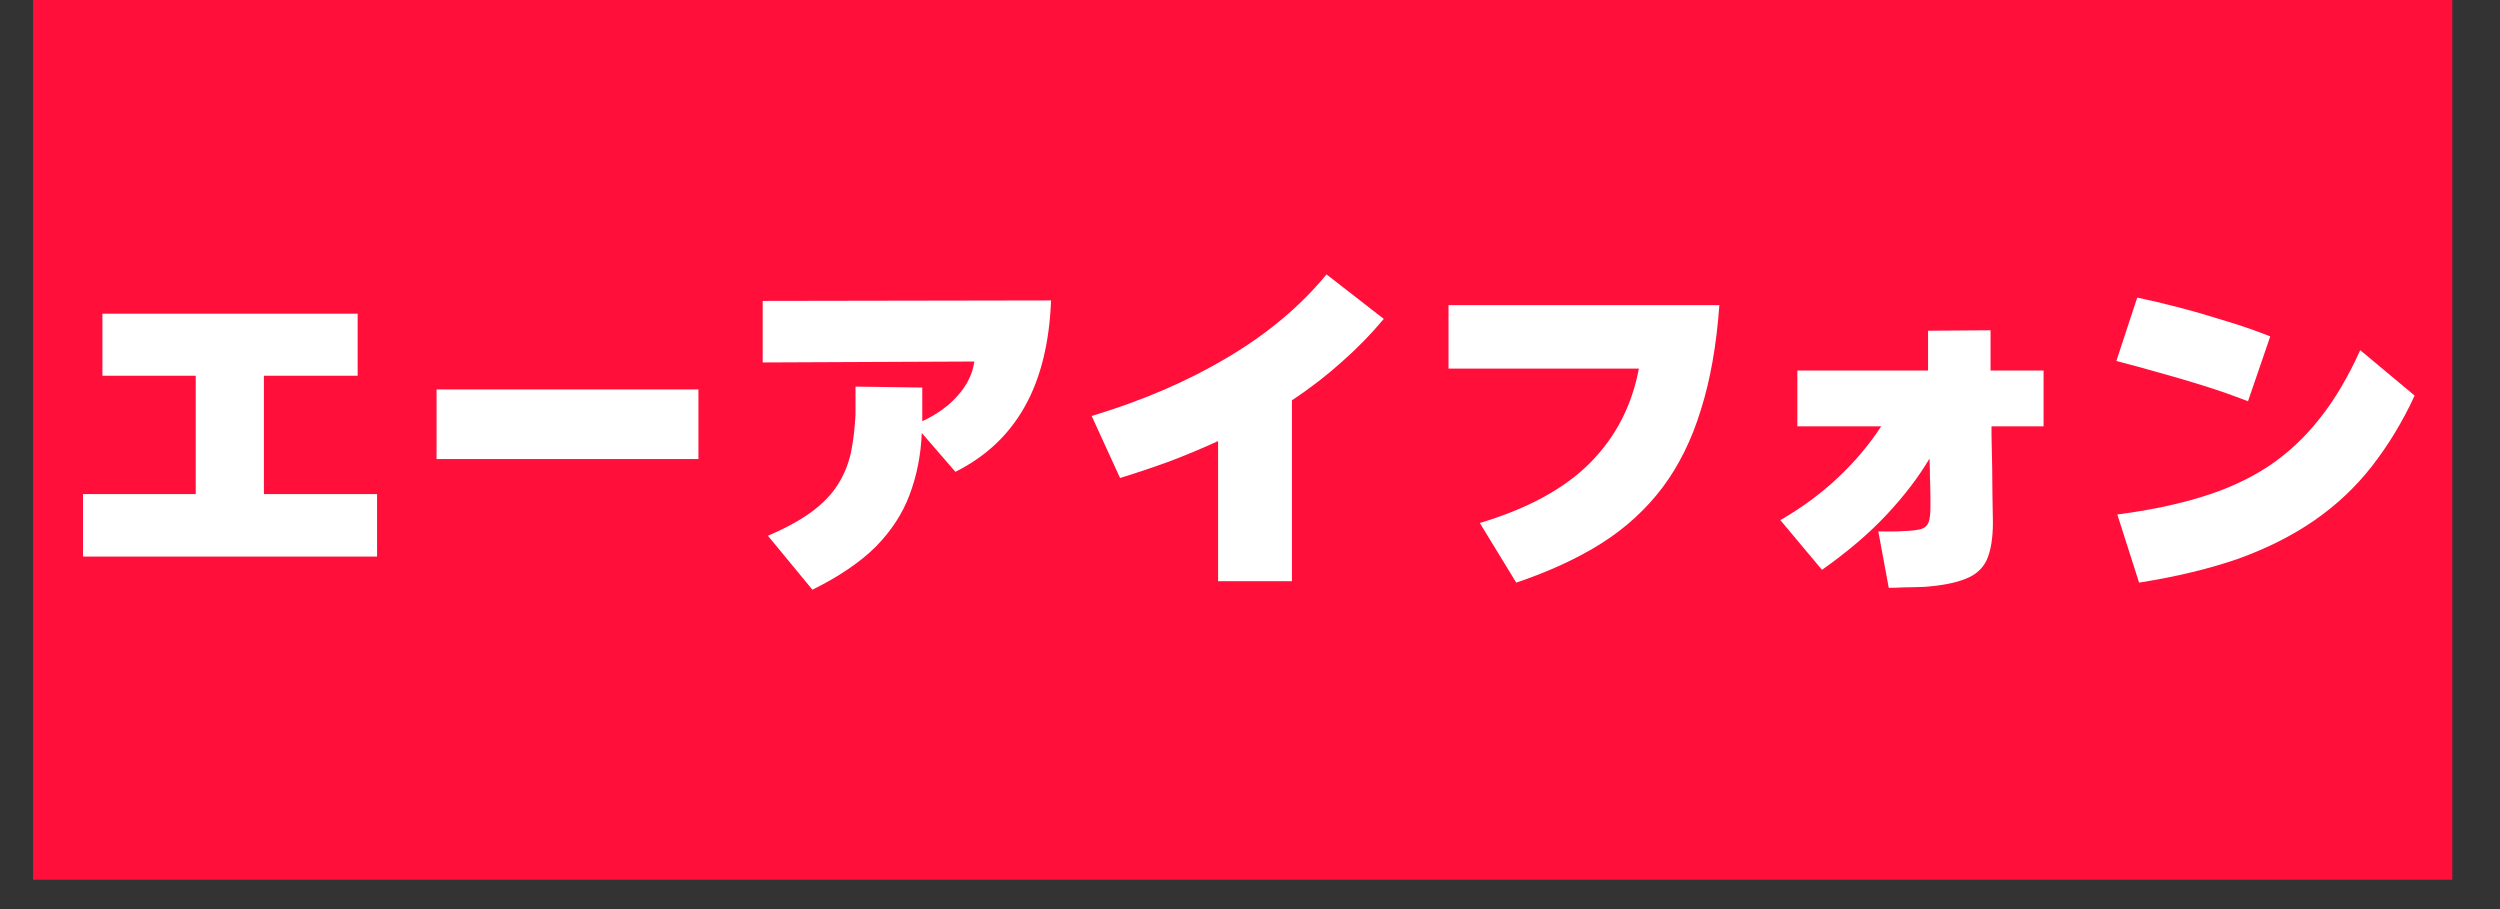 <svg xmlns="http://www.w3.org/2000/svg" xmlns:xlink="http://www.w3.org/1999/xlink" width="110" zoomAndPan="magnify" viewBox="0 0 82.5 30" height="40" preserveAspectRatio="xMidYMid meet" version="1.0"><rect x="0" y="0" width="82.5" height="30" fill="#333333" stroke="none"/><defs><g/><clipPath id="19851f8b62"><path d="M 1.09 0 L 80.926 0 L 80.926 29.031 L 1.09 29.031 Z M 1.09 0 " clip-rule="nonzero"/></clipPath></defs><g clip-path="url(#19851f8b62)"><path fill="#ff0f39" d="M 1.09 -9.434 L 80.988 -9.434 L 80.988 38.469 L 1.09 38.469 Z M 1.09 -9.434 " fill-opacity="1" fill-rule="nonzero"/></g><g fill="#ffffff" fill-opacity="1"><g transform="translate(2.021, 18.508)"><g><path d="M 6.688 -6.109 L 6.688 -2.203 L 10.422 -2.203 L 10.422 -0.141 L 0.719 -0.141 L 0.719 -2.203 L 4.438 -2.203 L 4.438 -6.109 L 1.359 -6.109 L 1.359 -8.156 L 9.781 -8.156 L 9.781 -6.109 Z M 6.688 -6.109 "/></g></g></g><g fill="#ffffff" fill-opacity="1"><g transform="translate(13.157, 18.508)"><g><path d="M 9.891 -3.359 L 1.25 -3.359 L 1.25 -5.656 L 9.891 -5.656 Z M 9.891 -3.359 "/></g></g></g><g fill="#ffffff" fill-opacity="1"><g transform="translate(24.294, 18.508)"><g><path d="M 0.875 -6.547 L 0.875 -8.578 L 10.391 -8.594 C 10.336 -7.188 10.047 -6.016 9.516 -5.078 C 8.992 -4.148 8.234 -3.438 7.234 -2.938 L 6.125 -4.219 C 6.094 -3.477 5.957 -2.797 5.719 -2.172 C 5.488 -1.555 5.117 -0.988 4.609 -0.469 C 4.098 0.039 3.398 0.516 2.516 0.953 L 1.047 -0.828 C 1.648 -1.086 2.133 -1.352 2.5 -1.625 C 2.863 -1.895 3.145 -2.188 3.344 -2.5 C 3.551 -2.82 3.695 -3.172 3.781 -3.547 C 3.863 -3.93 3.914 -4.359 3.938 -4.828 L 3.938 -5.75 L 6.141 -5.719 L 6.141 -4.609 C 6.617 -4.828 7.008 -5.109 7.312 -5.453 C 7.625 -5.805 7.805 -6.18 7.859 -6.578 Z M 0.875 -6.547 "/></g></g></g><g fill="#ffffff" fill-opacity="1"><g transform="translate(35.431, 18.508)"><g><path d="M 8.344 -9.453 L 10.234 -7.984 C 9.816 -7.484 9.352 -7.008 8.844 -6.562 C 8.344 -6.113 7.797 -5.691 7.203 -5.297 L 7.203 0.672 L 4.766 0.672 L 4.766 -3.953 C 4.266 -3.723 3.742 -3.504 3.203 -3.297 C 2.66 -3.098 2.102 -2.91 1.531 -2.734 L 0.594 -4.781 C 2.258 -5.281 3.75 -5.922 5.062 -6.703 C 6.383 -7.484 7.477 -8.398 8.344 -9.453 Z M 8.344 -9.453 "/></g></g></g><g fill="#ffffff" fill-opacity="1"><g transform="translate(46.567, 18.508)"><g><path d="M 3.469 0.719 L 2.266 -1.25 C 3.836 -1.719 5.047 -2.375 5.891 -3.219 C 6.742 -4.07 7.285 -5.113 7.516 -6.344 L 1.234 -6.344 L 1.234 -8.438 L 10.172 -8.438 C 10.078 -7.125 9.875 -5.973 9.562 -4.984 C 9.258 -3.992 8.836 -3.141 8.297 -2.422 C 7.754 -1.703 7.082 -1.086 6.281 -0.578 C 5.488 -0.078 4.551 0.352 3.469 0.719 Z M 3.469 0.719 "/></g></g></g><g fill="#ffffff" fill-opacity="1"><g transform="translate(57.704, 18.508)"><g><path d="M 7.984 -6.281 L 9.734 -6.281 L 9.734 -4.438 L 8.016 -4.438 L 8.016 -4.141 C 8.035 -3.348 8.047 -2.688 8.047 -2.156 C 8.055 -1.633 8.062 -1.336 8.062 -1.266 C 8.062 -0.742 7.992 -0.332 7.859 -0.031 C 7.723 0.258 7.488 0.469 7.156 0.594 C 6.832 0.727 6.379 0.816 5.797 0.859 C 5.523 0.867 5.301 0.875 5.125 0.875 C 4.957 0.883 4.789 0.891 4.625 0.891 L 4.281 -0.969 C 4.426 -0.969 4.57 -0.969 4.719 -0.969 C 4.863 -0.969 5.004 -0.973 5.141 -0.984 C 5.391 -0.992 5.57 -1.016 5.688 -1.047 C 5.812 -1.086 5.895 -1.16 5.938 -1.266 C 5.977 -1.379 6 -1.539 6 -1.75 C 6 -1.789 6 -1.91 6 -2.109 C 6 -2.316 5.992 -2.539 5.984 -2.781 C 5.984 -3.02 5.977 -3.219 5.969 -3.375 C 5.613 -2.77 5.145 -2.156 4.562 -1.531 C 3.988 -0.914 3.273 -0.305 2.422 0.297 L 1.047 -1.344 C 1.766 -1.758 2.398 -2.227 2.953 -2.75 C 3.516 -3.281 3.988 -3.844 4.375 -4.438 L 1.609 -4.438 L 1.609 -6.281 L 5.922 -6.281 C 5.922 -6.539 5.922 -6.785 5.922 -7.016 C 5.922 -7.242 5.922 -7.438 5.922 -7.594 L 7.984 -7.609 C 7.984 -7.391 7.984 -7.172 7.984 -6.953 C 7.984 -6.734 7.984 -6.508 7.984 -6.281 Z M 7.984 -6.281 "/></g></g></g><g fill="#ffffff" fill-opacity="1"><g transform="translate(68.84, 18.508)"><g><path d="M 1 -6.594 L 1.688 -8.688 C 2.102 -8.602 2.566 -8.492 3.078 -8.359 C 3.598 -8.223 4.117 -8.07 4.641 -7.906 C 5.16 -7.75 5.641 -7.582 6.078 -7.406 L 5.344 -5.266 C 4.895 -5.441 4.422 -5.609 3.922 -5.766 C 3.43 -5.922 2.938 -6.066 2.438 -6.203 C 1.938 -6.348 1.457 -6.477 1 -6.594 Z M 9.047 -6.953 L 10.844 -5.453 C 10.438 -4.578 9.961 -3.797 9.422 -3.109 C 8.891 -2.43 8.266 -1.844 7.547 -1.344 C 6.828 -0.844 5.992 -0.422 5.047 -0.078 C 4.098 0.254 3 0.52 1.75 0.719 L 1.031 -1.531 C 2.07 -1.664 3 -1.859 3.812 -2.109 C 4.633 -2.359 5.363 -2.691 6 -3.109 C 6.645 -3.535 7.211 -4.062 7.703 -4.688 C 8.203 -5.312 8.648 -6.066 9.047 -6.953 Z M 9.047 -6.953 "/></g></g></g></svg>